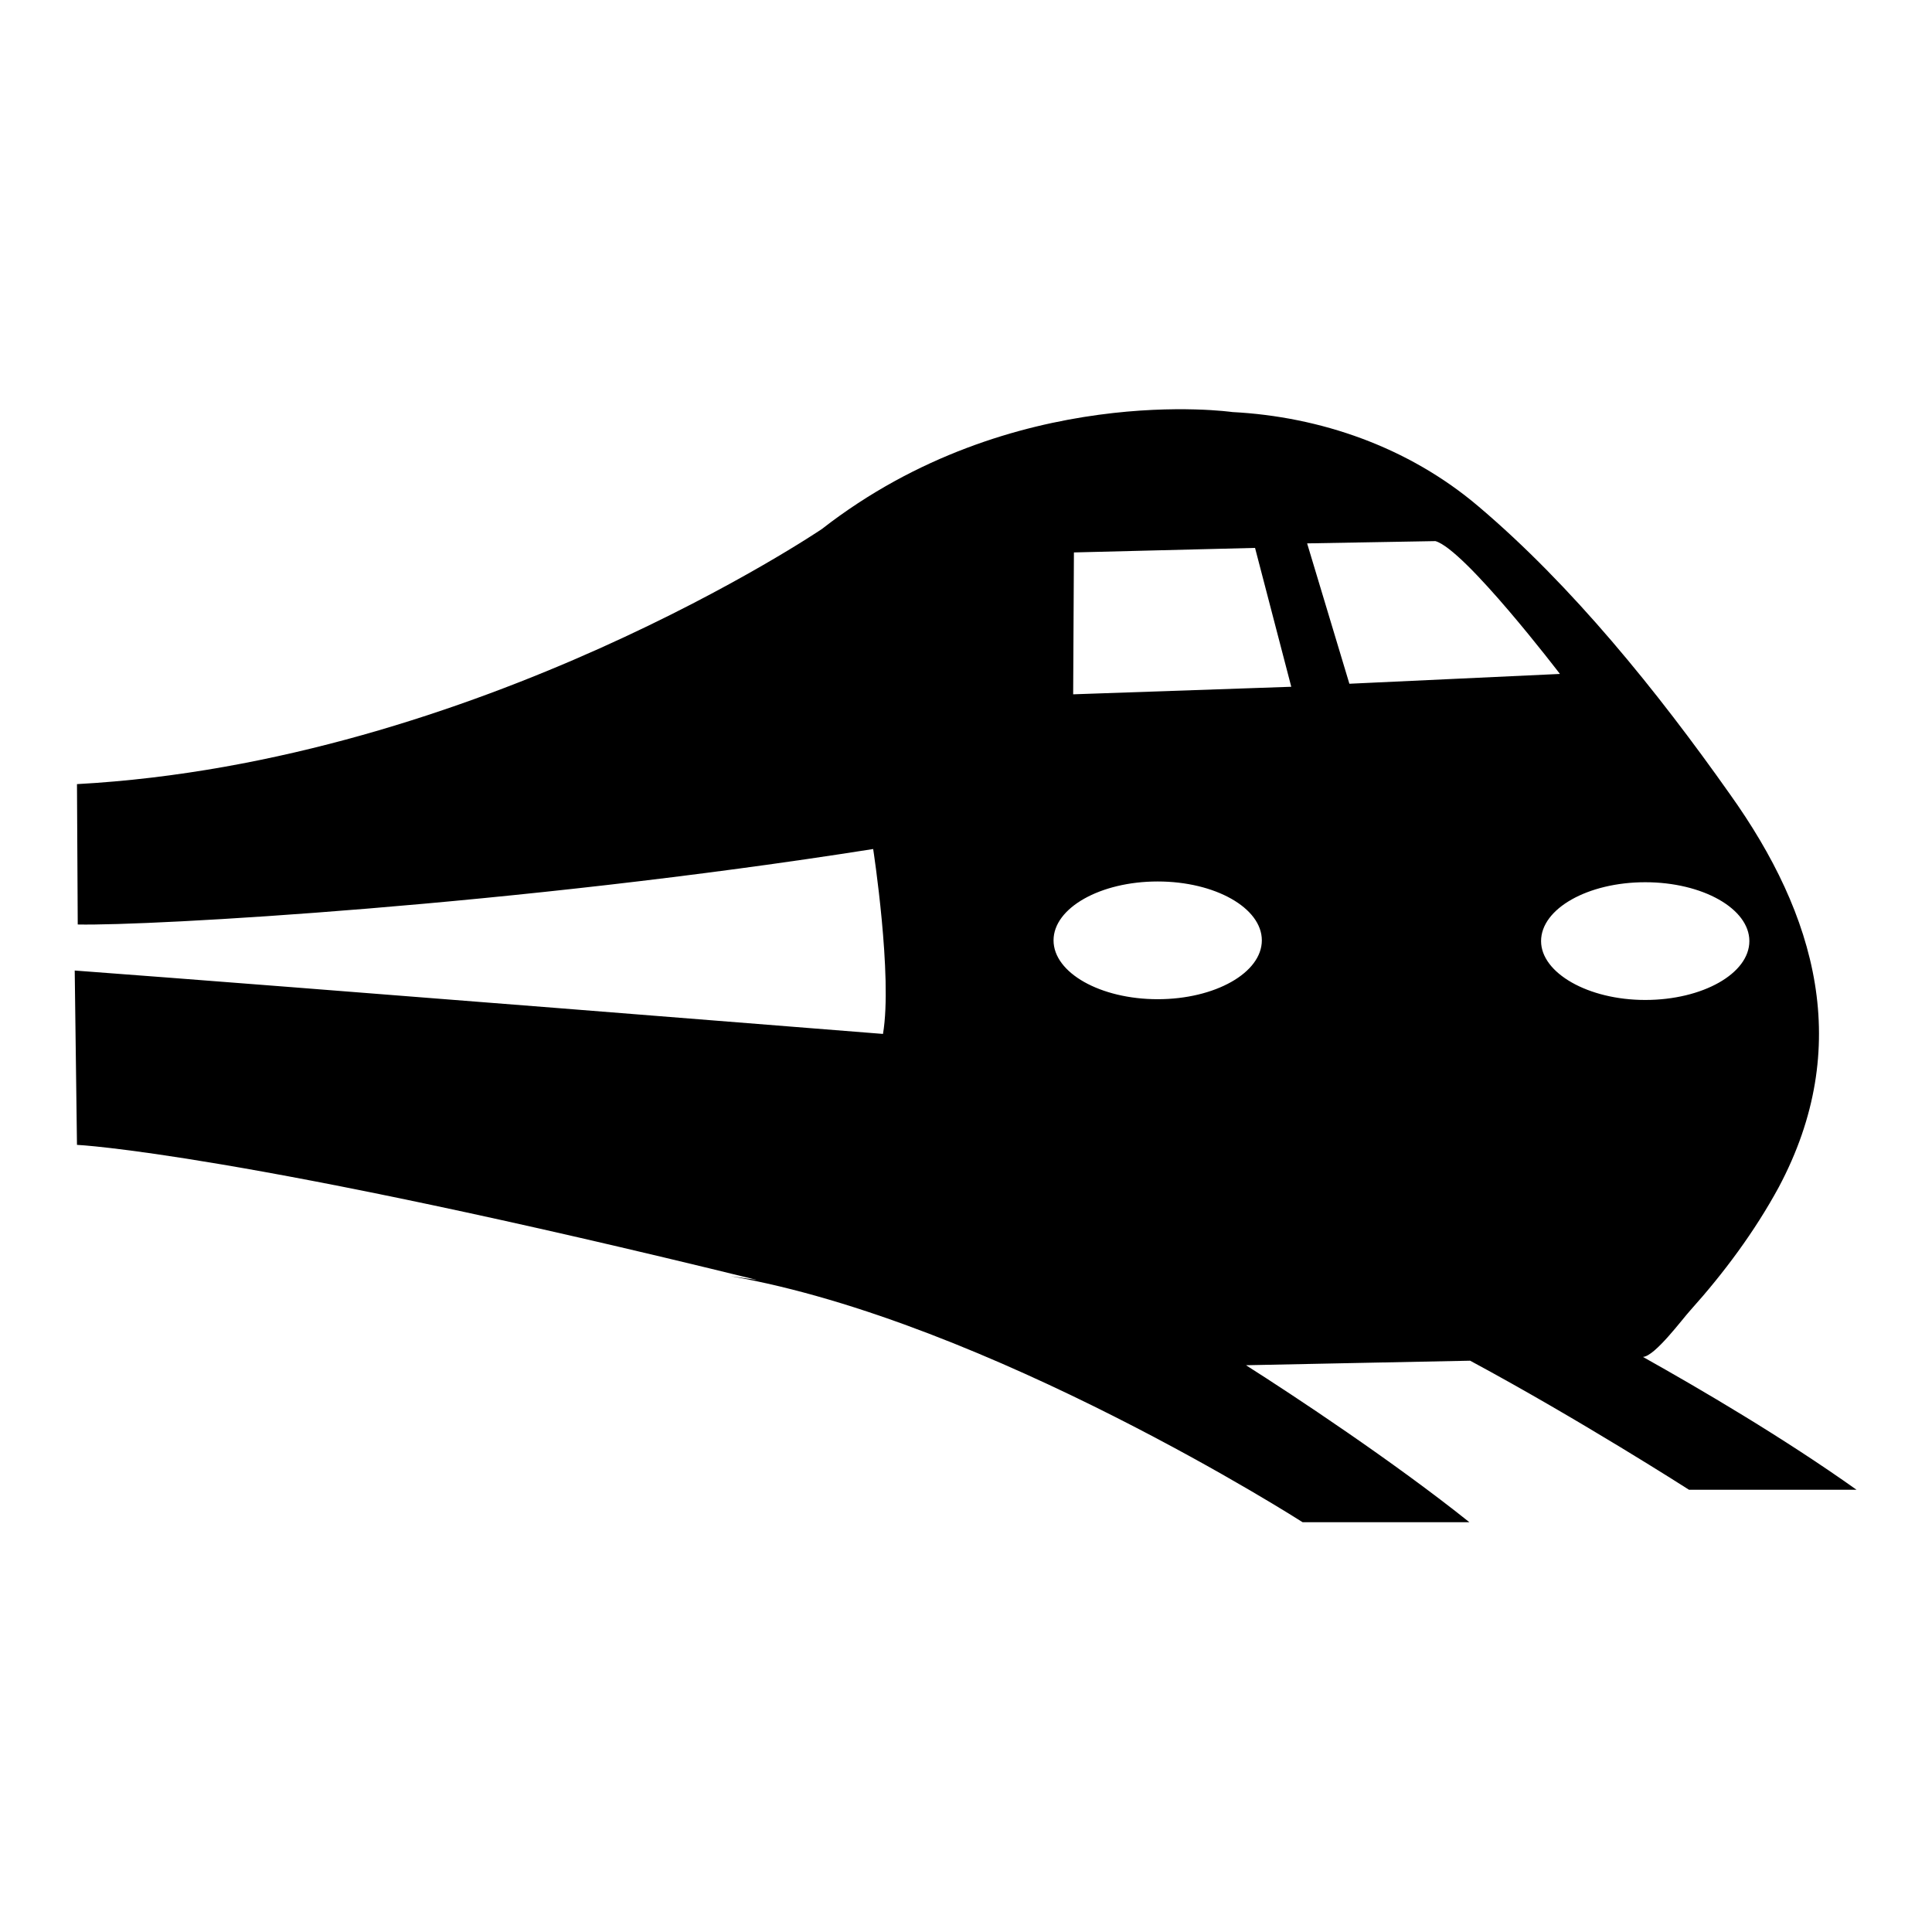 <?xml version="1.0" encoding="utf-8"?>
<!-- Svg Vector Icons : http://www.onlinewebfonts.com/icon -->
<!DOCTYPE svg PUBLIC "-//W3C//DTD SVG 1.1//EN" "http://www.w3.org/Graphics/SVG/1.1/DTD/svg11.dtd">
<svg version="1.1" xmlns="http://www.w3.org/2000/svg" xmlns:xlink="http://www.w3.org/1999/xlink" x="0px" y="0px" viewBox="0 0 256 256" enable-background="new 0 0 256 256" xml:space="preserve">
<g><g><path fill="#000000" d="M10.2,151.7c0,0,21.4,1,90.1,17.9l-3.5-0.5c34.3,6,75.8,32.6,75.8,32.6h22.1c-10-8-23.3-16.8-29.6-20.8c9.2-0.2,20.2-0.4,29.7-0.6c14.5,7.8,29,17.1,29,17.1H246c-9.7-6.9-20.8-13.4-28.3-17.6c1.6-0.1,5.2-5,6.3-6.2c4.4-4.9,8.5-10.4,11.7-16.3c9.9-18.6,5-36-6.5-52.1c-9.6-13.6-20.9-27.6-33.3-38.1c-9.3-7.9-21-11.9-32.6-12.5c0,0-29.1-4.2-54.4,15.5c0,0-45.6,30.9-98.7,33.8l0.1,18.6c9.6,0.2,57.9-2.5,105.4-10c0,0,2.6,16.9,1.3,24.5c0,0-78.8-6.3-107.1-8.4L10.2,151.7z M204.2,124.7c0-4.3,6.2-7.8,13.8-7.8s13.8,3.5,13.8,7.8c0,4.3-6.2,7.8-13.8,7.8S204.2,128.9,204.2,124.7z M173.2,72l17-0.3c3.9,1.1,16.5,17.6,16.5,17.6l-27.9,1.3L173.2,72z M171.1,91l-28.9,1l0.1-18.8l24-0.6L171.1,91z M153.4,132.4c-7.6,0-13.8-3.5-13.8-7.8c0-4.3,6.2-7.8,13.8-7.8c7.6,0,13.8,3.5,13.8,7.8S161,132.4,153.4,132.4z"/></g></g>
</svg>